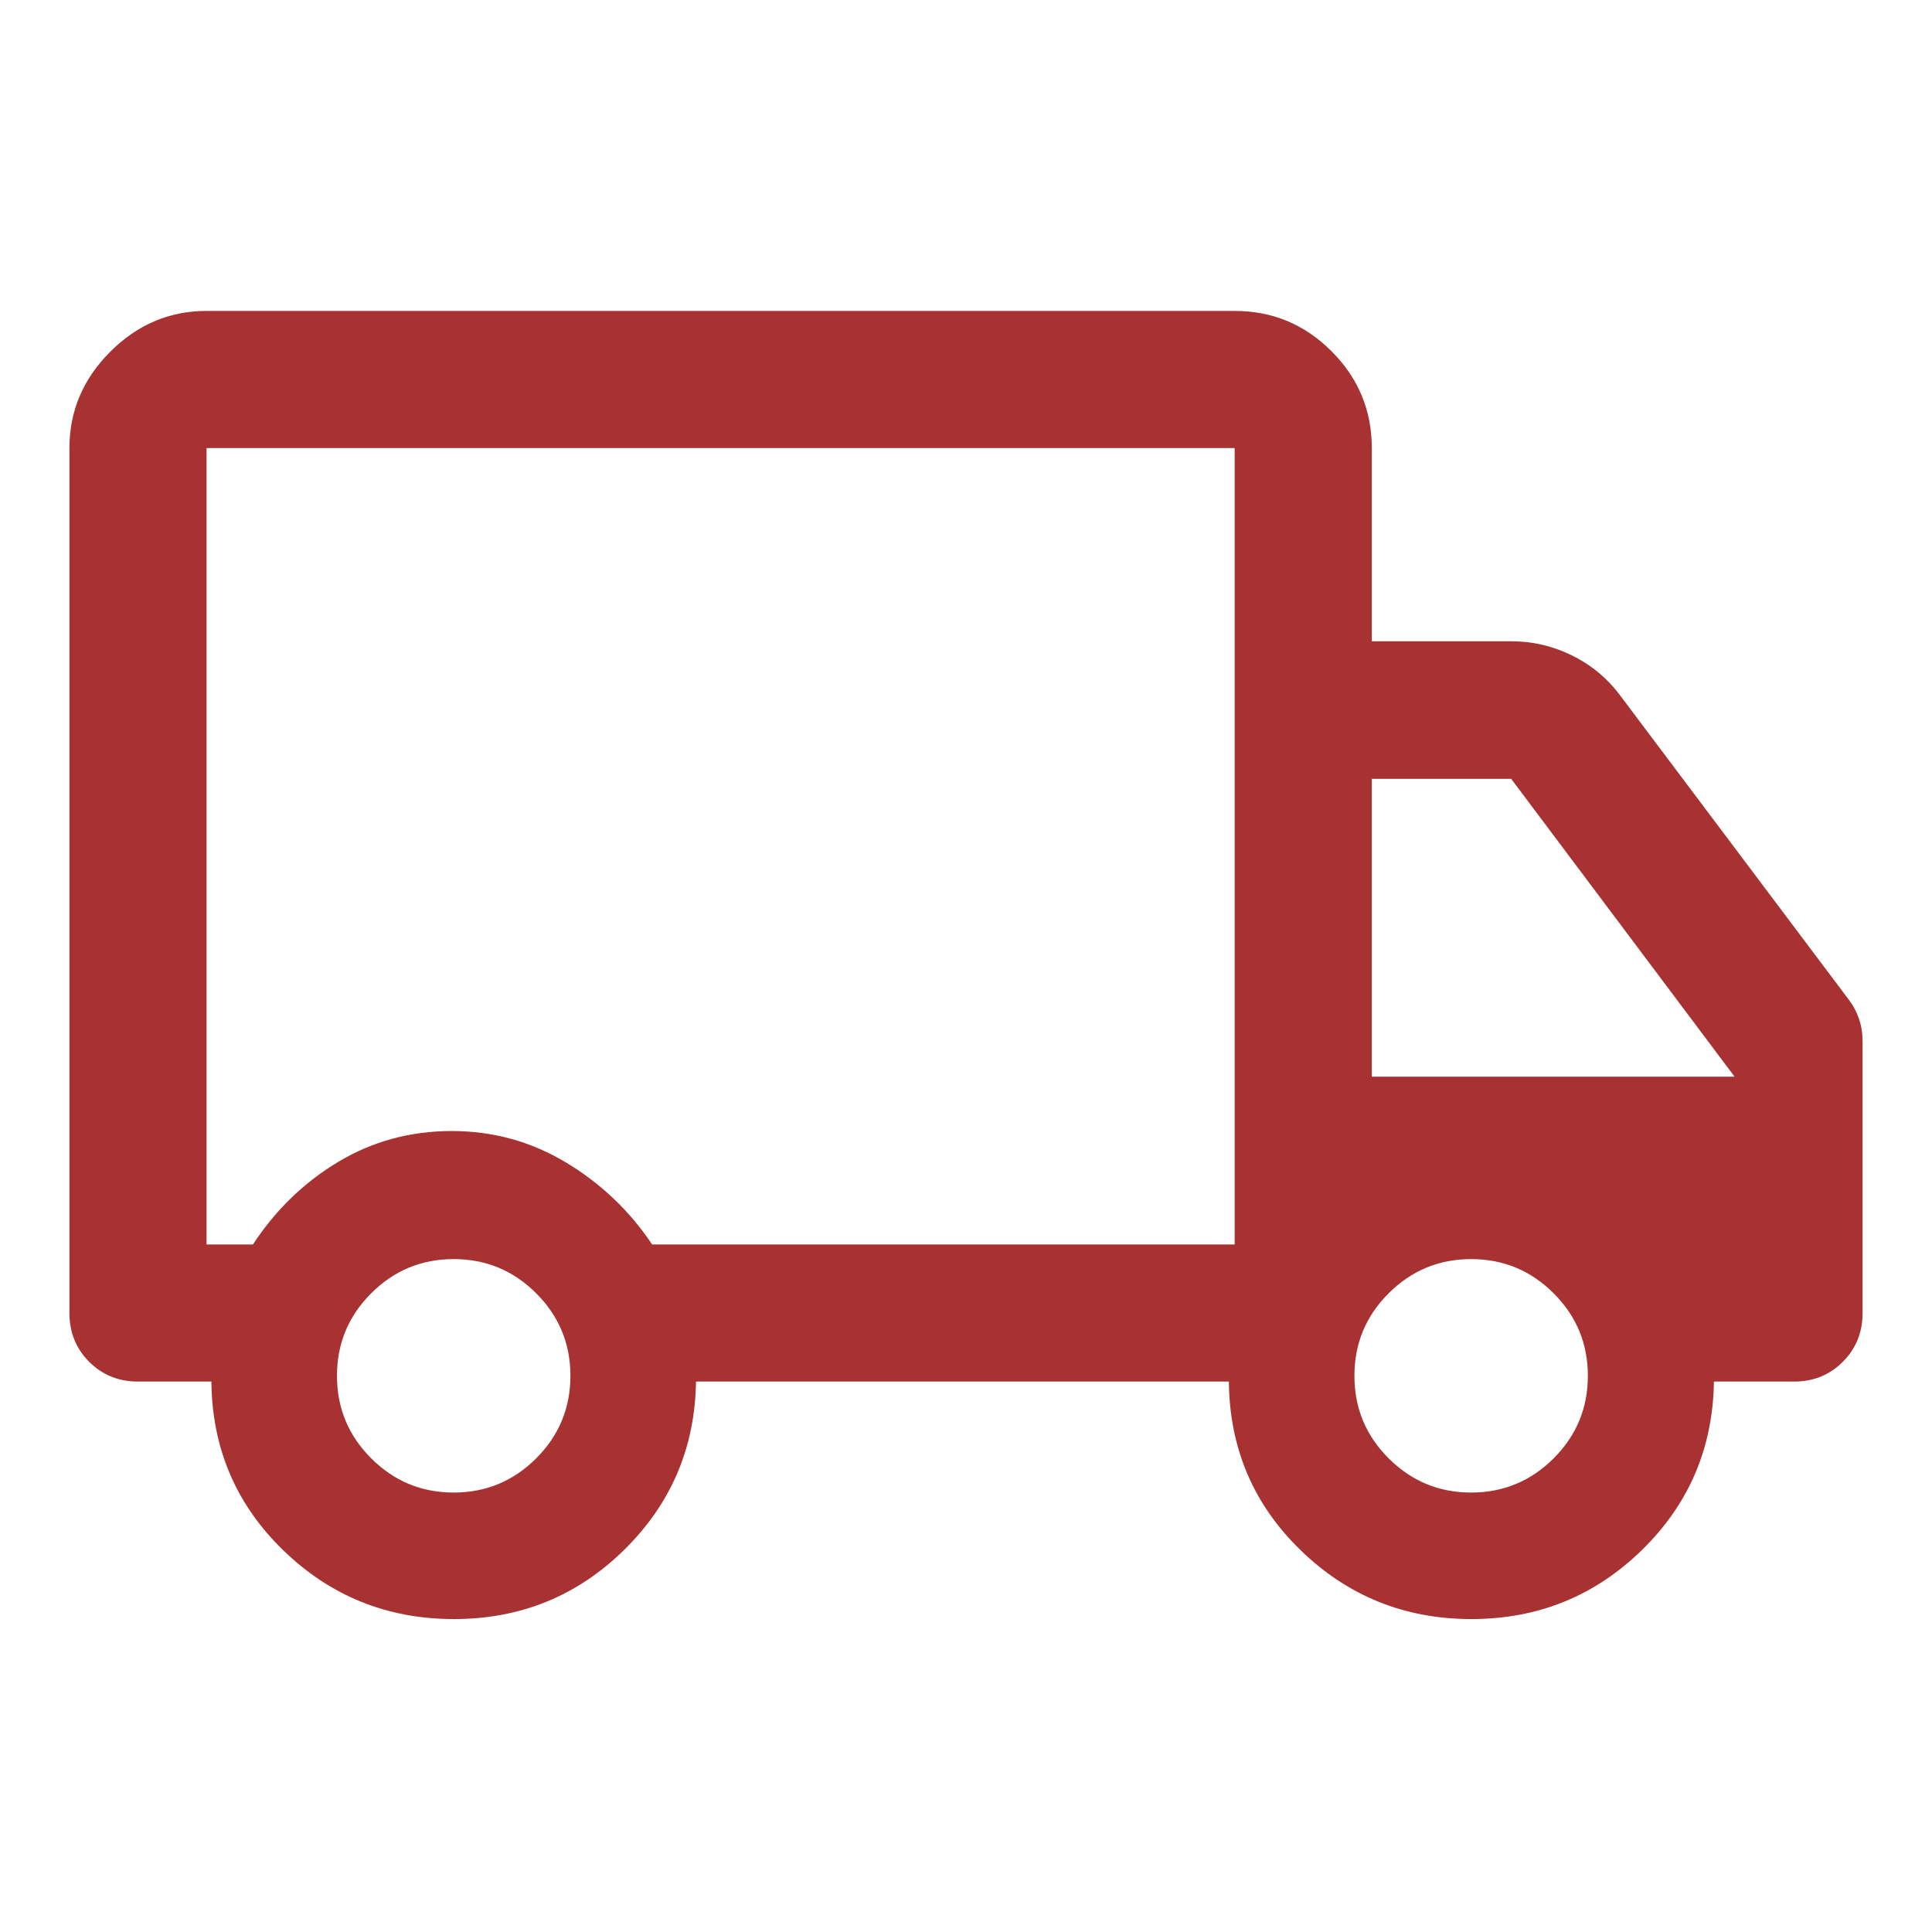 <svg width="48" height="48" viewBox="0 0 48 48" fill="none" xmlns="http://www.w3.org/2000/svg">
<path d="M11.278 40.225C9.625 40.225 8.211 39.655 7.037 38.516C5.863 37.377 5.268 35.98 5.252 34.325H3.429C2.948 34.325 2.543 34.161 2.216 33.834C1.889 33.507 1.725 33.103 1.725 32.622V11.132C1.725 10.212 2.063 9.414 2.739 8.739C3.414 8.063 4.212 7.725 5.132 7.725H30.675C31.612 7.725 32.414 8.059 33.081 8.726C33.748 9.393 34.082 10.195 34.082 11.132V15.932H37.545C38.082 15.932 38.59 16.052 39.071 16.292C39.551 16.531 39.95 16.867 40.268 17.299L45.939 24.845C46.047 24.989 46.13 25.146 46.188 25.318C46.246 25.49 46.275 25.676 46.275 25.876V32.622C46.275 33.103 46.111 33.507 45.784 33.834C45.457 34.161 45.053 34.325 44.572 34.325H42.582C42.558 35.974 41.961 37.37 40.791 38.512C39.621 39.654 38.209 40.225 36.556 40.225C34.903 40.225 33.489 39.655 32.315 38.516C31.141 37.377 30.547 35.98 30.531 34.325H17.292C17.268 35.966 16.673 37.36 15.507 38.506C14.341 39.652 12.931 40.225 11.278 40.225ZM11.272 37.082C12.072 37.082 12.755 36.798 13.322 36.232C13.888 35.665 14.172 34.982 14.172 34.182C14.172 33.382 13.888 32.698 13.322 32.132C12.755 31.565 12.072 31.282 11.272 31.282C10.472 31.282 9.788 31.565 9.222 32.132C8.655 32.698 8.372 33.382 8.372 34.182C8.372 34.982 8.655 35.665 9.222 36.232C9.788 36.798 10.472 37.082 11.272 37.082ZM5.132 30.919H6.284C6.848 30.059 7.555 29.374 8.407 28.864C9.258 28.355 10.196 28.1 11.223 28.1C12.249 28.1 13.196 28.361 14.063 28.882C14.93 29.403 15.643 30.082 16.202 30.919H30.675V11.132H5.132V30.919ZM36.55 37.082C37.35 37.082 38.033 36.798 38.6 36.232C39.167 35.665 39.45 34.982 39.45 34.182C39.45 33.382 39.167 32.698 38.6 32.132C38.033 31.565 37.35 31.282 36.55 31.282C35.75 31.282 35.067 31.565 34.5 32.132C33.933 32.698 33.65 33.382 33.65 34.182C33.65 34.982 33.933 35.665 34.5 36.232C35.067 36.798 35.75 37.082 36.55 37.082ZM34.082 26.75H43.095L37.545 19.35H34.082V26.75Z" fill="#A83232"/>
</svg>
